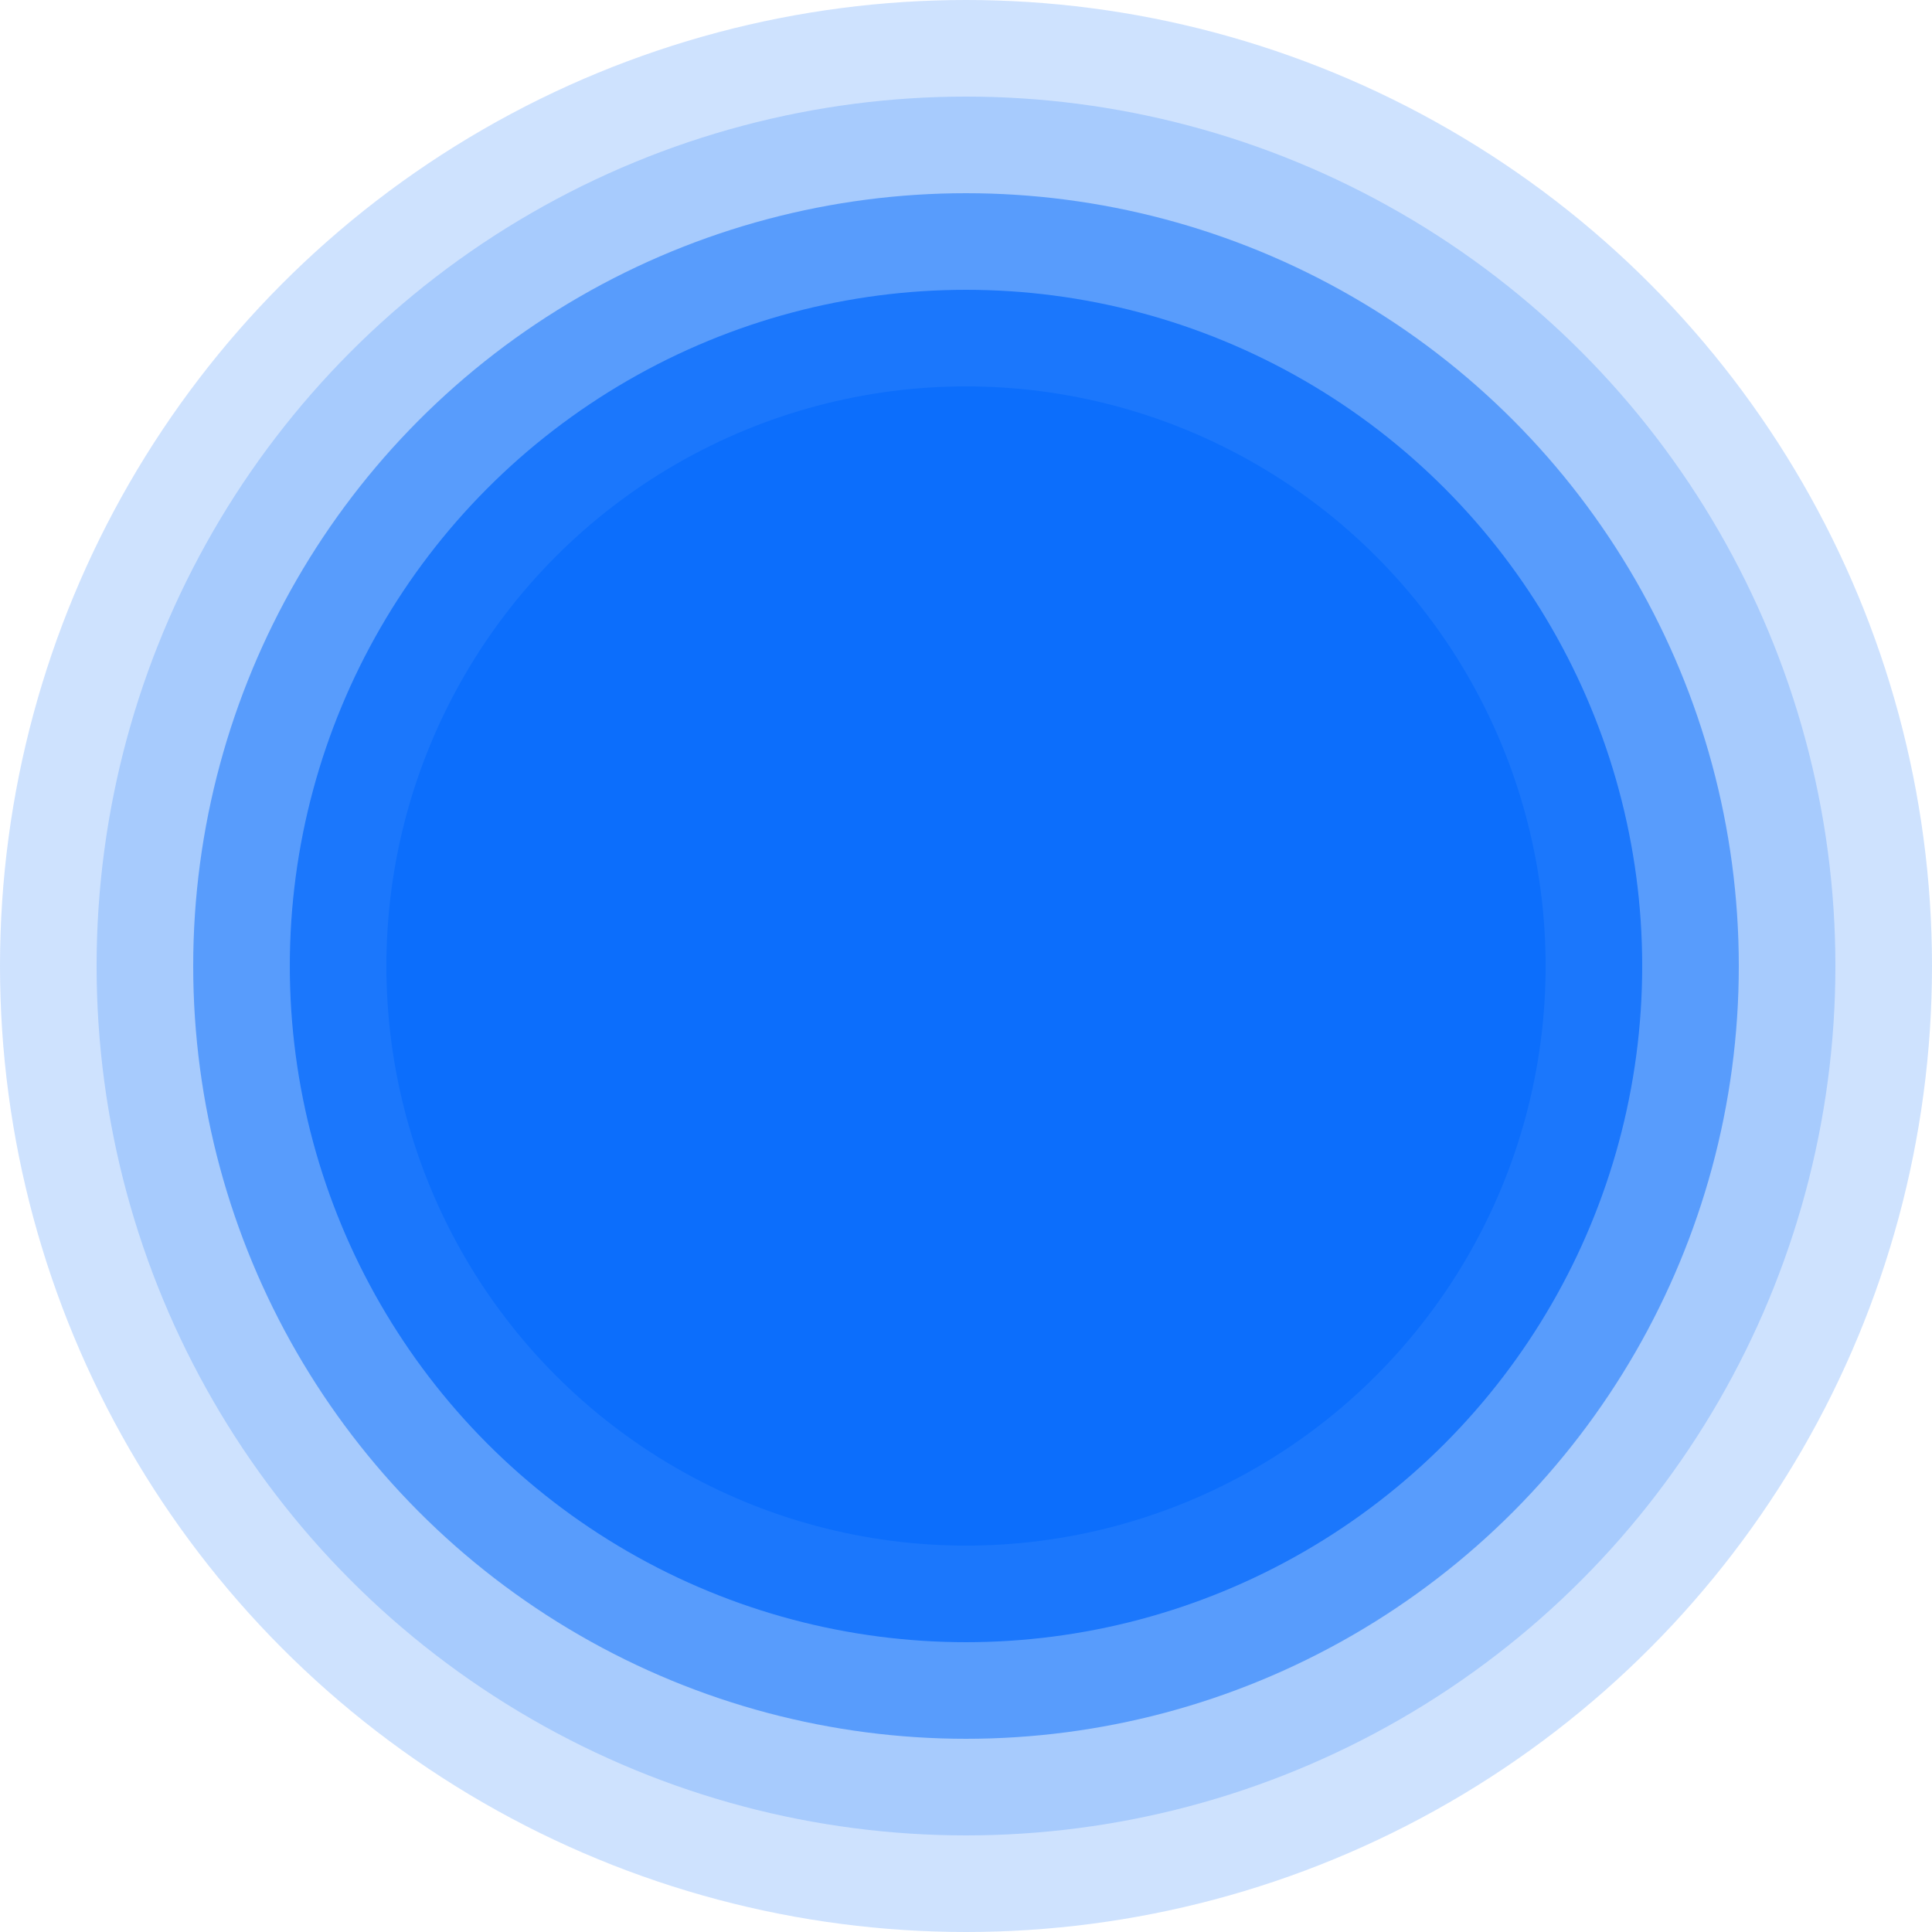 <svg xmlns="http://www.w3.org/2000/svg" height="40" width="40">
    <circle cx="20px" cy="20px" r="12px"  fill="#0d6efd" />
    <circle cx="20px" cy="20px" r="14px" fill-opacity="0.8" fill="#0d6efd" />
    <circle cx="20px" cy="20px" r="16px" fill-opacity="0.5" fill="#0d6efd" />
    <circle cx="20px" cy="20px" r="18px" fill-opacity="0.20" fill="#0d6efd" />
    <circle cx="20px" cy="20px" r="20px" fill-opacity="0.20" fill="#0d6efd" />
</svg>